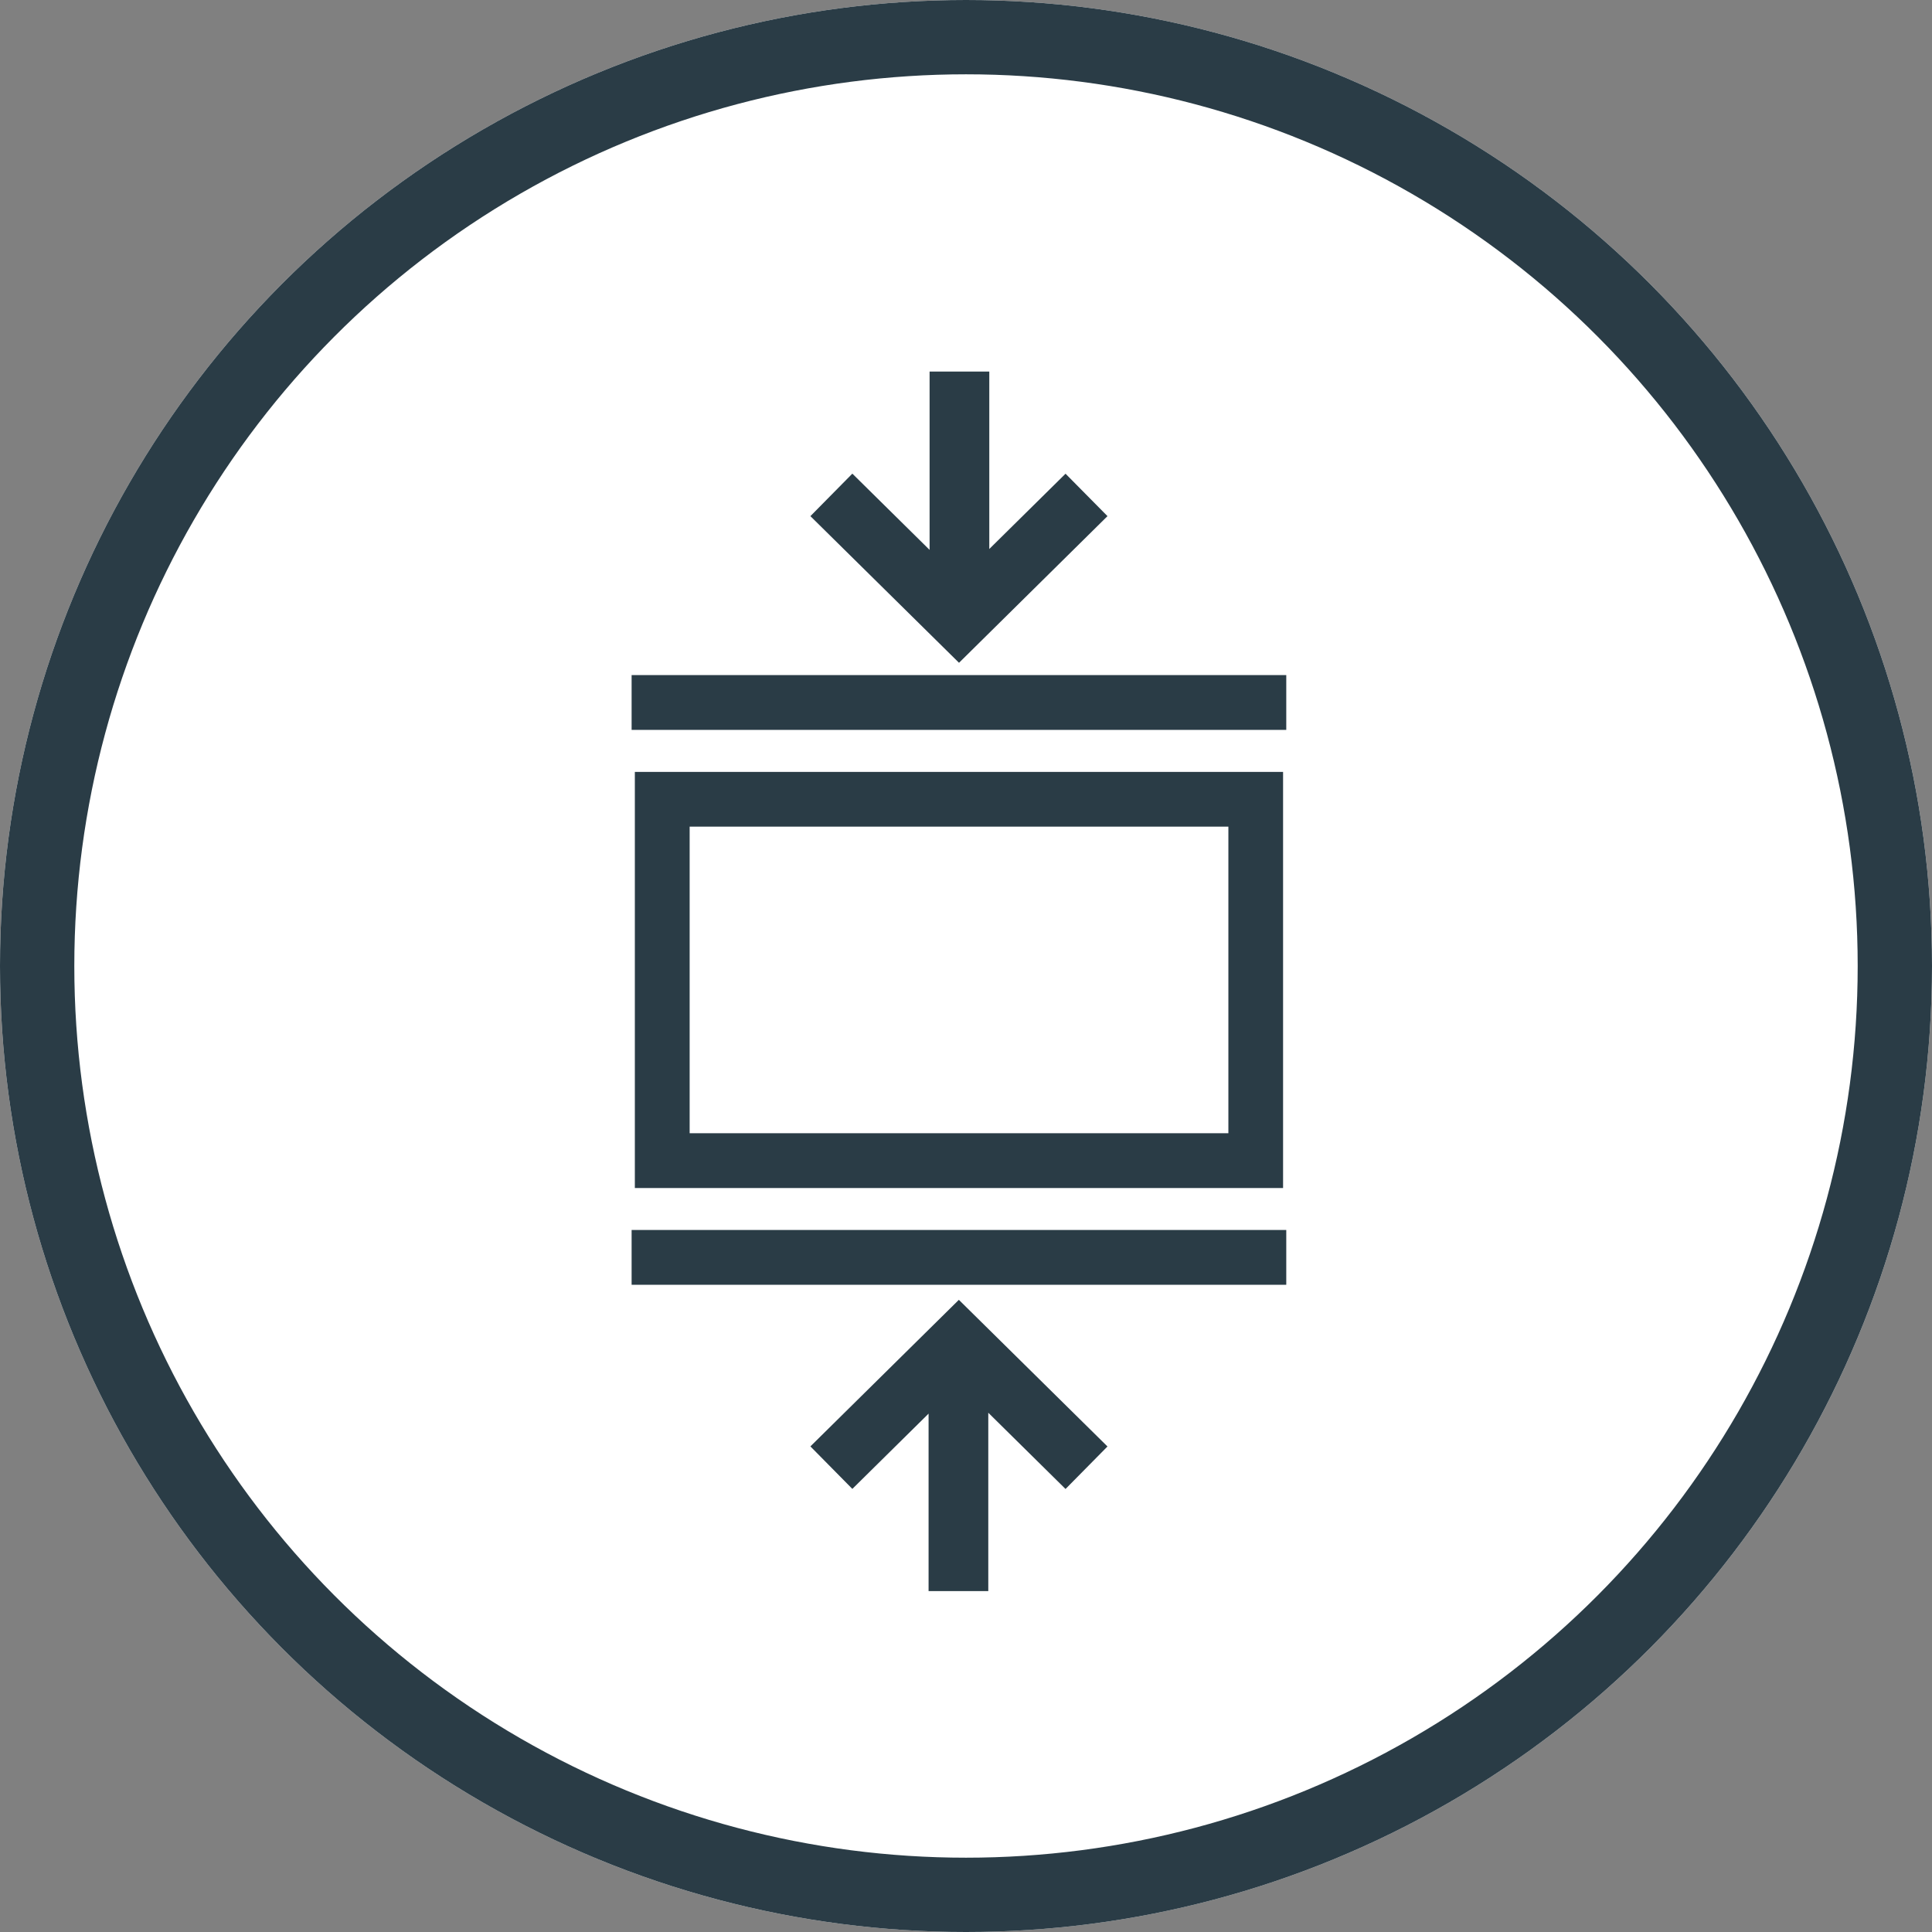<svg xmlns="http://www.w3.org/2000/svg" width="52" height="52" viewBox="0 0 52 52">
  <rect x="0" y="0" width="52" height="52" fill="#808080" stroke="none"/>
  <g id="Grupo_1492" data-name="Grupo 1492" transform="translate(3433 -4289)">
    <g id="Elipse_39" data-name="Elipse 39" transform="translate(-3433 4289)" fill="#fff" stroke="#2a3c46" stroke-width="2">
      <circle cx="26" cy="26" r="26" stroke="none"/>
      <circle cx="26" cy="26" r="25" fill="none"/>
    </g>
    <g id="Grupo_1434" data-name="Grupo 1434" transform="translate(-3416 4299)">
      <g id="Grupo_1400" data-name="Grupo 1400" transform="translate(0.087 10.774)">
        <g id="Grupo_1399" data-name="Grupo 1399">
          <path id="Caminho_382" data-name="Caminho 382" d="M40.719,39.913H23.272v-11.2H40.719ZM24.747,38.438h14.5V30.186h-14.5Z" transform="translate(-23.272 -28.711)" fill="#2a3c46"/>
        </g>
      </g>
      <rect id="Retângulo_218" data-name="Retângulo 218" width="17.62" height="1.475" transform="translate(0 8.17)" fill="#2a3c46"/>
      <rect id="Retângulo_219" data-name="Retângulo 219" width="17.62" height="1.475" transform="translate(0 23.105)" fill="#2a3c46"/>
      <path id="Caminho_383" data-name="Caminho 383" d="M39.559,13.7,38.43,12.558l-2.052,2.026V9.808H34.771v4.8l-2.079-2.052L31.563,13.7l4,3.947Z" transform="translate(-26.751 -9.808)" fill="#2a3c46"/>
      <path id="Caminho_384" data-name="Caminho 384" d="M31.563,57.588l1.129,1.144,2.052-2.026v4.776h1.607v-4.8l2.079,2.052,1.129-1.144-4-3.947Z" transform="translate(-26.751 -28.658)" fill="#2a3c46"/>
    </g>
  </g>
</svg>
